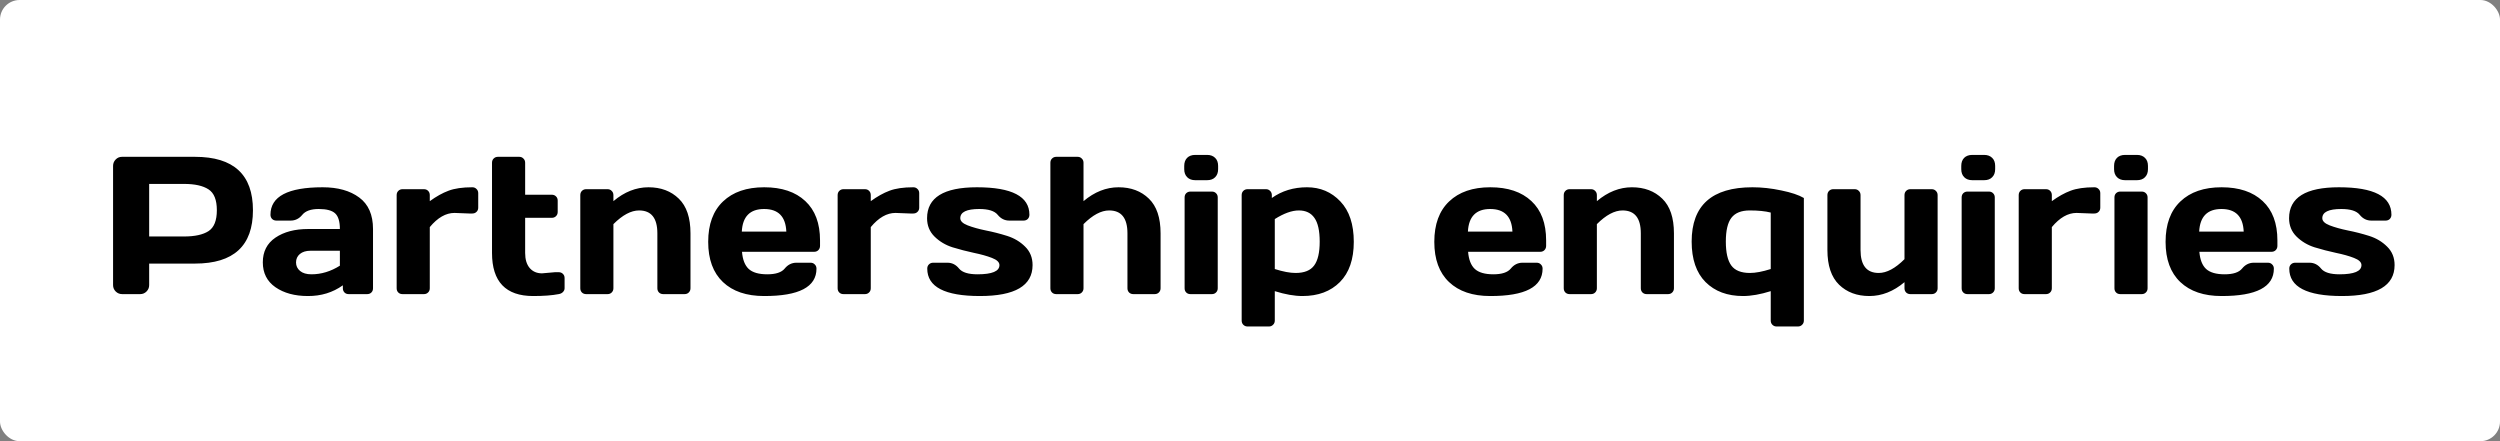 <svg width="255" height="45" viewBox="0 0 255 45" fill="none" xmlns="http://www.w3.org/2000/svg">
<rect x="0" y="0" width="255" height="45" fill="#808080" stroke="none"/>
<rect width="255" height="45" rx="2" fill="white"/>
<path d="M11.533 29.082V16.924C11.533 16.67 11.621 16.452 11.797 16.27C11.973 16.087 12.188 15.996 12.441 15.996H19.893C23.831 15.996 25.801 17.812 25.801 21.445C25.801 25.072 23.831 26.885 19.893 26.885H15.215V29.082C15.215 29.336 15.124 29.554 14.941 29.736C14.766 29.912 14.551 30 14.297 30H12.461C12.207 30 11.989 29.912 11.807 29.736C11.624 29.554 11.533 29.336 11.533 29.082ZM15.215 24.121H18.779C19.873 24.121 20.703 23.939 21.27 23.574C21.836 23.203 22.119 22.494 22.119 21.445C22.119 20.391 21.836 19.681 21.27 19.316C20.703 18.945 19.873 18.76 18.779 18.76H15.215V24.121ZM28.096 29.297C27.236 28.698 26.807 27.852 26.807 26.758C26.807 25.664 27.236 24.824 28.096 24.238C28.962 23.652 30.075 23.359 31.436 23.359H34.668C34.668 22.598 34.508 22.067 34.19 21.768C33.87 21.468 33.31 21.318 32.51 21.318C31.715 21.318 31.156 21.517 30.83 21.914C30.511 22.305 30.117 22.5 29.648 22.5H28.193C28.018 22.5 27.871 22.445 27.754 22.334C27.643 22.217 27.588 22.074 27.588 21.904C27.588 20.036 29.362 19.102 32.91 19.102C34.46 19.102 35.703 19.45 36.641 20.146C37.578 20.837 38.047 21.908 38.047 23.359V29.404C38.047 29.58 37.992 29.723 37.881 29.834C37.77 29.945 37.627 30 37.451 30H35.566C35.391 30 35.247 29.945 35.137 29.834C35.026 29.717 34.971 29.574 34.971 29.404V29.102C33.942 29.837 32.754 30.202 31.406 30.195C30.065 30.195 28.962 29.896 28.096 29.297ZM31.67 25.576C31.214 25.576 30.853 25.687 30.586 25.908C30.326 26.13 30.195 26.416 30.195 26.768C30.195 27.119 30.332 27.409 30.605 27.637C30.879 27.865 31.266 27.979 31.768 27.979C32.77 27.979 33.737 27.686 34.668 27.1V25.576H31.67ZM47.861 21.777L46.357 21.719C45.478 21.719 44.639 22.201 43.838 23.164V29.404C43.838 29.58 43.779 29.723 43.662 29.834C43.551 29.945 43.411 30 43.242 30H41.055C40.879 30 40.736 29.945 40.625 29.834C40.514 29.723 40.459 29.58 40.459 29.404V19.902C40.459 19.727 40.514 19.583 40.625 19.473C40.742 19.355 40.885 19.297 41.055 19.297H43.242C43.418 19.297 43.561 19.355 43.672 19.473C43.783 19.583 43.838 19.727 43.838 19.902V20.518C44.502 20.036 45.14 19.681 45.752 19.453C46.37 19.219 47.178 19.102 48.174 19.102C48.35 19.102 48.493 19.16 48.603 19.277C48.721 19.388 48.779 19.528 48.779 19.697V21.182C48.779 21.357 48.721 21.501 48.603 21.611C48.493 21.722 48.35 21.777 48.174 21.777H47.861ZM55.283 27.881L56.621 27.764H56.982C57.158 27.764 57.301 27.819 57.412 27.93C57.529 28.04 57.588 28.184 57.588 28.359V29.404C57.588 29.547 57.529 29.678 57.412 29.795C57.301 29.906 57.158 29.974 56.982 30C56.318 30.13 55.453 30.195 54.385 30.195C51.585 30.195 50.185 28.73 50.185 25.801V16.602C50.185 16.426 50.241 16.283 50.352 16.172C50.469 16.055 50.612 15.996 50.781 15.996H52.969C53.138 15.996 53.278 16.055 53.389 16.172C53.506 16.283 53.565 16.426 53.565 16.602V19.863H56.289C56.458 19.863 56.598 19.919 56.709 20.029C56.826 20.14 56.885 20.283 56.885 20.459V21.621C56.885 21.797 56.826 21.94 56.709 22.051C56.598 22.162 56.458 22.217 56.289 22.217H53.565V25.801C53.565 26.465 53.721 26.979 54.033 27.344C54.346 27.702 54.762 27.881 55.283 27.881ZM59.19 29.404V19.902C59.19 19.727 59.245 19.583 59.355 19.473C59.473 19.355 59.616 19.297 59.785 19.297H61.973C62.142 19.297 62.282 19.355 62.393 19.473C62.51 19.583 62.568 19.727 62.568 19.902V20.518C63.688 19.574 64.88 19.102 66.143 19.102C67.412 19.102 68.444 19.489 69.238 20.264C70.033 21.032 70.43 22.21 70.43 23.799V29.404C70.43 29.574 70.371 29.717 70.254 29.834C70.143 29.945 70 30 69.824 30H67.647C67.477 30 67.334 29.945 67.217 29.834C67.106 29.717 67.051 29.574 67.051 29.404V23.799C67.051 22.243 66.429 21.465 65.186 21.465C64.372 21.465 63.499 21.93 62.568 22.861V29.404C62.568 29.574 62.51 29.717 62.393 29.834C62.282 29.945 62.142 30 61.973 30H59.785C59.616 30 59.473 29.945 59.355 29.834C59.245 29.717 59.19 29.574 59.19 29.404ZM73.74 28.77C72.738 27.819 72.236 26.452 72.236 24.668C72.236 22.878 72.741 21.504 73.75 20.547C74.759 19.583 76.159 19.102 77.949 19.102C79.74 19.102 81.136 19.57 82.139 20.508C83.141 21.439 83.643 22.777 83.643 24.521V25.078C83.643 25.254 83.584 25.4 83.467 25.518C83.356 25.628 83.213 25.684 83.037 25.684H75.684C75.749 26.484 75.977 27.067 76.367 27.432C76.764 27.796 77.396 27.979 78.262 27.979C79.128 27.979 79.72 27.783 80.039 27.393C80.358 27.002 80.752 26.803 81.221 26.797H82.676C82.852 26.797 82.995 26.855 83.106 26.973C83.223 27.083 83.281 27.227 83.281 27.402C83.281 29.271 81.501 30.202 77.939 30.195C76.143 30.195 74.743 29.72 73.74 28.77ZM75.664 23.623H80.205C80.14 22.087 79.385 21.318 77.939 21.318C76.501 21.318 75.742 22.087 75.664 23.623ZM92.842 21.777L91.338 21.719C90.459 21.719 89.619 22.201 88.818 23.164V29.404C88.818 29.58 88.76 29.723 88.643 29.834C88.532 29.945 88.392 30 88.223 30H86.035C85.859 30 85.716 29.945 85.606 29.834C85.495 29.723 85.439 29.58 85.439 29.404V19.902C85.439 19.727 85.495 19.583 85.606 19.473C85.723 19.355 85.866 19.297 86.035 19.297H88.223C88.398 19.297 88.542 19.355 88.652 19.473C88.763 19.583 88.818 19.727 88.818 19.902V20.518C89.482 20.036 90.12 19.681 90.732 19.453C91.351 19.219 92.158 19.102 93.154 19.102C93.33 19.102 93.473 19.16 93.584 19.277C93.701 19.388 93.76 19.528 93.76 19.697V21.182C93.76 21.357 93.701 21.501 93.584 21.611C93.473 21.722 93.33 21.777 93.154 21.777H92.842ZM94.561 22.256C94.561 20.153 96.257 19.102 99.648 19.102C103.216 19.102 105 20.036 105 21.904C105 22.074 104.945 22.217 104.834 22.334C104.723 22.445 104.58 22.5 104.404 22.5H102.949C102.48 22.5 102.087 22.305 101.768 21.914C101.449 21.517 100.82 21.318 99.883 21.318C98.594 21.318 97.949 21.631 97.949 22.256C97.949 22.549 98.2 22.793 98.701 22.988C99.209 23.184 99.824 23.356 100.547 23.506C101.276 23.649 102.002 23.835 102.725 24.062C103.447 24.29 104.059 24.655 104.561 25.156C105.068 25.651 105.322 26.279 105.322 27.041C105.322 29.144 103.532 30.195 99.951 30.195C96.37 30.195 94.58 29.264 94.58 27.402C94.58 27.227 94.635 27.083 94.746 26.973C94.863 26.855 95.01 26.797 95.186 26.797H96.641C97.109 26.797 97.503 26.995 97.822 27.393C98.141 27.783 98.769 27.979 99.707 27.979C101.198 27.979 101.943 27.666 101.943 27.041C101.943 26.748 101.689 26.504 101.182 26.309C100.68 26.113 100.065 25.941 99.336 25.791C98.607 25.635 97.881 25.446 97.158 25.225C96.442 24.997 95.83 24.632 95.322 24.131C94.814 23.63 94.561 23.005 94.561 22.256ZM107.139 29.404V16.602C107.139 16.426 107.194 16.283 107.305 16.172C107.422 16.055 107.565 15.996 107.734 15.996H109.922C110.091 15.996 110.231 16.055 110.342 16.172C110.459 16.283 110.518 16.426 110.518 16.602V20.518C111.637 19.574 112.829 19.102 114.092 19.102C115.361 19.102 116.393 19.489 117.188 20.264C117.982 21.032 118.379 22.21 118.379 23.799V29.404C118.379 29.574 118.32 29.717 118.203 29.834C118.092 29.945 117.949 30 117.773 30H115.596C115.426 30 115.283 29.945 115.166 29.834C115.055 29.717 115 29.574 115 29.404V23.799C115 22.243 114.378 21.465 113.135 21.465C112.321 21.465 111.449 21.93 110.518 22.861V29.404C110.518 29.574 110.459 29.717 110.342 29.834C110.231 29.945 110.091 30 109.922 30H107.734C107.565 30 107.422 29.945 107.305 29.834C107.194 29.717 107.139 29.574 107.139 29.404ZM120.791 17.256V16.924C120.791 16.579 120.889 16.305 121.084 16.104C121.286 15.902 121.562 15.801 121.914 15.801H123.125C123.47 15.801 123.743 15.902 123.945 16.104C124.147 16.299 124.248 16.572 124.248 16.924V17.256C124.248 17.601 124.147 17.874 123.945 18.076C123.75 18.278 123.477 18.379 123.125 18.379H121.914C121.569 18.379 121.296 18.278 121.094 18.076C120.892 17.874 120.791 17.601 120.791 17.256ZM120.83 29.404V20.137C120.83 19.961 120.885 19.818 120.996 19.707C121.113 19.596 121.257 19.541 121.426 19.541H123.613C123.789 19.541 123.932 19.6 124.043 19.717C124.154 19.828 124.209 19.967 124.209 20.137V29.404C124.209 29.58 124.15 29.723 124.033 29.834C123.923 29.945 123.783 30 123.613 30H121.426C121.25 30 121.107 29.945 120.996 29.834C120.885 29.723 120.83 29.58 120.83 29.404ZM126.65 32.695V19.902C126.65 19.727 126.706 19.583 126.816 19.473C126.934 19.355 127.077 19.297 127.246 19.297H129.131C129.3 19.297 129.44 19.355 129.551 19.473C129.668 19.583 129.727 19.727 129.727 19.902V20.195C130.755 19.466 131.95 19.102 133.311 19.102C134.671 19.102 135.807 19.583 136.719 20.547C137.63 21.504 138.086 22.878 138.086 24.668C138.086 26.452 137.614 27.819 136.67 28.77C135.726 29.72 134.453 30.195 132.852 30.195C132.025 30.195 131.084 30.029 130.029 29.697V32.695C130.029 32.871 129.971 33.014 129.854 33.125C129.743 33.242 129.603 33.301 129.434 33.301H127.246C127.077 33.301 126.934 33.242 126.816 33.125C126.706 33.014 126.65 32.871 126.65 32.695ZM130.029 27.441C130.869 27.708 131.576 27.842 132.148 27.842C133.04 27.842 133.672 27.588 134.043 27.08C134.421 26.572 134.609 25.762 134.609 24.648C134.609 23.535 134.43 22.728 134.072 22.227C133.721 21.719 133.19 21.465 132.48 21.465C131.777 21.465 130.96 21.758 130.029 22.344V27.441ZM147.803 28.77C146.8 27.819 146.299 26.452 146.299 24.668C146.299 22.878 146.803 21.504 147.812 20.547C148.822 19.583 150.221 19.102 152.012 19.102C153.802 19.102 155.199 19.57 156.201 20.508C157.204 21.439 157.705 22.777 157.705 24.521V25.078C157.705 25.254 157.646 25.4 157.529 25.518C157.419 25.628 157.275 25.684 157.1 25.684H149.746C149.811 26.484 150.039 27.067 150.43 27.432C150.827 27.796 151.458 27.979 152.324 27.979C153.19 27.979 153.783 27.783 154.102 27.393C154.421 27.002 154.814 26.803 155.283 26.797H156.738C156.914 26.797 157.057 26.855 157.168 26.973C157.285 27.083 157.344 27.227 157.344 27.402C157.344 29.271 155.563 30.202 152.002 30.195C150.205 30.195 148.805 29.72 147.803 28.77ZM149.727 23.623H154.268C154.202 22.087 153.447 21.318 152.002 21.318C150.563 21.318 149.805 22.087 149.727 23.623ZM159.502 29.404V19.902C159.502 19.727 159.557 19.583 159.668 19.473C159.785 19.355 159.928 19.297 160.098 19.297H162.285C162.454 19.297 162.594 19.355 162.705 19.473C162.822 19.583 162.881 19.727 162.881 19.902V20.518C164.001 19.574 165.192 19.102 166.455 19.102C167.725 19.102 168.757 19.489 169.551 20.264C170.345 21.032 170.742 22.21 170.742 23.799V29.404C170.742 29.574 170.684 29.717 170.566 29.834C170.456 29.945 170.312 30 170.137 30H167.959C167.79 30 167.646 29.945 167.529 29.834C167.419 29.717 167.363 29.574 167.363 29.404V23.799C167.363 22.243 166.742 21.465 165.498 21.465C164.684 21.465 163.812 21.93 162.881 22.861V29.404C162.881 29.574 162.822 29.717 162.705 29.834C162.594 29.945 162.454 30 162.285 30H160.098C159.928 30 159.785 29.945 159.668 29.834C159.557 29.717 159.502 29.574 159.502 29.404ZM172.549 24.639C172.549 20.947 174.616 19.102 178.75 19.102C179.701 19.102 180.68 19.209 181.689 19.424C182.705 19.632 183.473 19.889 183.994 20.195V32.695C183.994 32.871 183.936 33.014 183.818 33.125C183.708 33.242 183.564 33.301 183.389 33.301H181.211C181.042 33.301 180.898 33.242 180.781 33.125C180.671 33.014 180.615 32.871 180.615 32.695V29.697C179.561 30.029 178.62 30.195 177.793 30.195C176.191 30.195 174.915 29.72 173.965 28.77C173.021 27.819 172.549 26.442 172.549 24.639ZM178.496 27.842C179.069 27.842 179.775 27.708 180.615 27.441V21.68C180.055 21.537 179.342 21.465 178.477 21.465C177.611 21.465 176.986 21.715 176.602 22.217C176.224 22.712 176.035 23.519 176.035 24.639C176.035 25.759 176.221 26.572 176.592 27.08C176.963 27.588 177.598 27.842 178.496 27.842ZM186.396 25.498V19.902C186.396 19.727 186.452 19.583 186.562 19.473C186.68 19.355 186.823 19.297 186.992 19.297H189.18C189.349 19.297 189.489 19.355 189.6 19.473C189.717 19.583 189.775 19.727 189.775 19.902V25.498C189.775 27.061 190.394 27.842 191.631 27.842C192.445 27.842 193.32 27.373 194.258 26.436V19.902C194.258 19.727 194.313 19.583 194.424 19.473C194.541 19.355 194.684 19.297 194.854 19.297H197.031C197.207 19.297 197.35 19.355 197.461 19.473C197.578 19.583 197.637 19.727 197.637 19.902V29.404C197.637 29.574 197.578 29.717 197.461 29.834C197.35 29.945 197.207 30 197.031 30H194.854C194.684 30 194.541 29.945 194.424 29.834C194.313 29.717 194.258 29.574 194.258 29.404V28.779C193.138 29.723 191.943 30.195 190.674 30.195C189.411 30.195 188.382 29.811 187.588 29.043C186.794 28.268 186.396 27.087 186.396 25.498ZM200.049 17.256V16.924C200.049 16.579 200.146 16.305 200.342 16.104C200.544 15.902 200.82 15.801 201.172 15.801H202.383C202.728 15.801 203.001 15.902 203.203 16.104C203.405 16.299 203.506 16.572 203.506 16.924V17.256C203.506 17.601 203.405 17.874 203.203 18.076C203.008 18.278 202.734 18.379 202.383 18.379H201.172C200.827 18.379 200.553 18.278 200.352 18.076C200.15 17.874 200.049 17.601 200.049 17.256ZM200.088 29.404V20.137C200.088 19.961 200.143 19.818 200.254 19.707C200.371 19.596 200.514 19.541 200.684 19.541H202.871C203.047 19.541 203.19 19.6 203.301 19.717C203.411 19.828 203.467 19.967 203.467 20.137V29.404C203.467 29.58 203.408 29.723 203.291 29.834C203.18 29.945 203.04 30 202.871 30H200.684C200.508 30 200.365 29.945 200.254 29.834C200.143 29.723 200.088 29.58 200.088 29.404ZM213.311 21.777L211.807 21.719C210.928 21.719 210.088 22.201 209.287 23.164V29.404C209.287 29.58 209.229 29.723 209.111 29.834C209.001 29.945 208.861 30 208.691 30H206.504C206.328 30 206.185 29.945 206.074 29.834C205.964 29.723 205.908 29.58 205.908 29.404V19.902C205.908 19.727 205.964 19.583 206.074 19.473C206.191 19.355 206.335 19.297 206.504 19.297H208.691C208.867 19.297 209.01 19.355 209.121 19.473C209.232 19.583 209.287 19.727 209.287 19.902V20.518C209.951 20.036 210.589 19.681 211.201 19.453C211.82 19.219 212.627 19.102 213.623 19.102C213.799 19.102 213.942 19.16 214.053 19.277C214.17 19.388 214.229 19.528 214.229 19.697V21.182C214.229 21.357 214.17 21.501 214.053 21.611C213.942 21.722 213.799 21.777 213.623 21.777H213.311ZM215.635 17.256V16.924C215.635 16.579 215.732 16.305 215.928 16.104C216.13 15.902 216.406 15.801 216.758 15.801H217.969C218.314 15.801 218.587 15.902 218.789 16.104C218.991 16.299 219.092 16.572 219.092 16.924V17.256C219.092 17.601 218.991 17.874 218.789 18.076C218.594 18.278 218.32 18.379 217.969 18.379H216.758C216.413 18.379 216.139 18.278 215.938 18.076C215.736 17.874 215.635 17.601 215.635 17.256ZM215.674 29.404V20.137C215.674 19.961 215.729 19.818 215.84 19.707C215.957 19.596 216.1 19.541 216.27 19.541H218.457C218.633 19.541 218.776 19.6 218.887 19.717C218.997 19.828 219.053 19.967 219.053 20.137V29.404C219.053 29.58 218.994 29.723 218.877 29.834C218.766 29.945 218.626 30 218.457 30H216.27C216.094 30 215.951 29.945 215.84 29.834C215.729 29.723 215.674 29.58 215.674 29.404ZM222.393 28.77C221.39 27.819 220.889 26.452 220.889 24.668C220.889 22.878 221.393 21.504 222.402 20.547C223.411 19.583 224.811 19.102 226.602 19.102C228.392 19.102 229.788 19.57 230.791 20.508C231.794 21.439 232.295 22.777 232.295 24.521V25.078C232.295 25.254 232.236 25.4 232.119 25.518C232.008 25.628 231.865 25.684 231.689 25.684H224.336C224.401 26.484 224.629 27.067 225.02 27.432C225.417 27.796 226.048 27.979 226.914 27.979C227.78 27.979 228.372 27.783 228.691 27.393C229.01 27.002 229.404 26.803 229.873 26.797H231.328C231.504 26.797 231.647 26.855 231.758 26.973C231.875 27.083 231.934 27.227 231.934 27.402C231.934 29.271 230.153 30.202 226.592 30.195C224.795 30.195 223.395 29.72 222.393 28.77ZM224.316 23.623H228.857C228.792 22.087 228.037 21.318 226.592 21.318C225.153 21.318 224.395 22.087 224.316 23.623ZM233.486 22.256C233.486 20.153 235.182 19.102 238.574 19.102C242.142 19.102 243.926 20.036 243.926 21.904C243.926 22.074 243.87 22.217 243.76 22.334C243.649 22.445 243.506 22.5 243.33 22.5H241.875C241.406 22.5 241.012 22.305 240.693 21.914C240.374 21.517 239.746 21.318 238.809 21.318C237.52 21.318 236.875 21.631 236.875 22.256C236.875 22.549 237.126 22.793 237.627 22.988C238.135 23.184 238.75 23.356 239.473 23.506C240.202 23.649 240.928 23.835 241.65 24.062C242.373 24.29 242.985 24.655 243.486 25.156C243.994 25.651 244.248 26.279 244.248 27.041C244.248 29.144 242.458 30.195 238.877 30.195C235.296 30.195 233.506 29.264 233.506 27.402C233.506 27.227 233.561 27.083 233.672 26.973C233.789 26.855 233.936 26.797 234.111 26.797H235.566C236.035 26.797 236.429 26.995 236.748 27.393C237.067 27.783 237.695 27.979 238.633 27.979C240.124 27.979 240.869 27.666 240.869 27.041C240.869 26.748 240.615 26.504 240.107 26.309C239.606 26.113 238.991 25.941 238.262 25.791C237.533 25.635 236.807 25.446 236.084 25.225C235.368 24.997 234.756 24.632 234.248 24.131C233.74 23.63 233.486 23.005 233.486 22.256Z" fill="black"/>
</svg>
